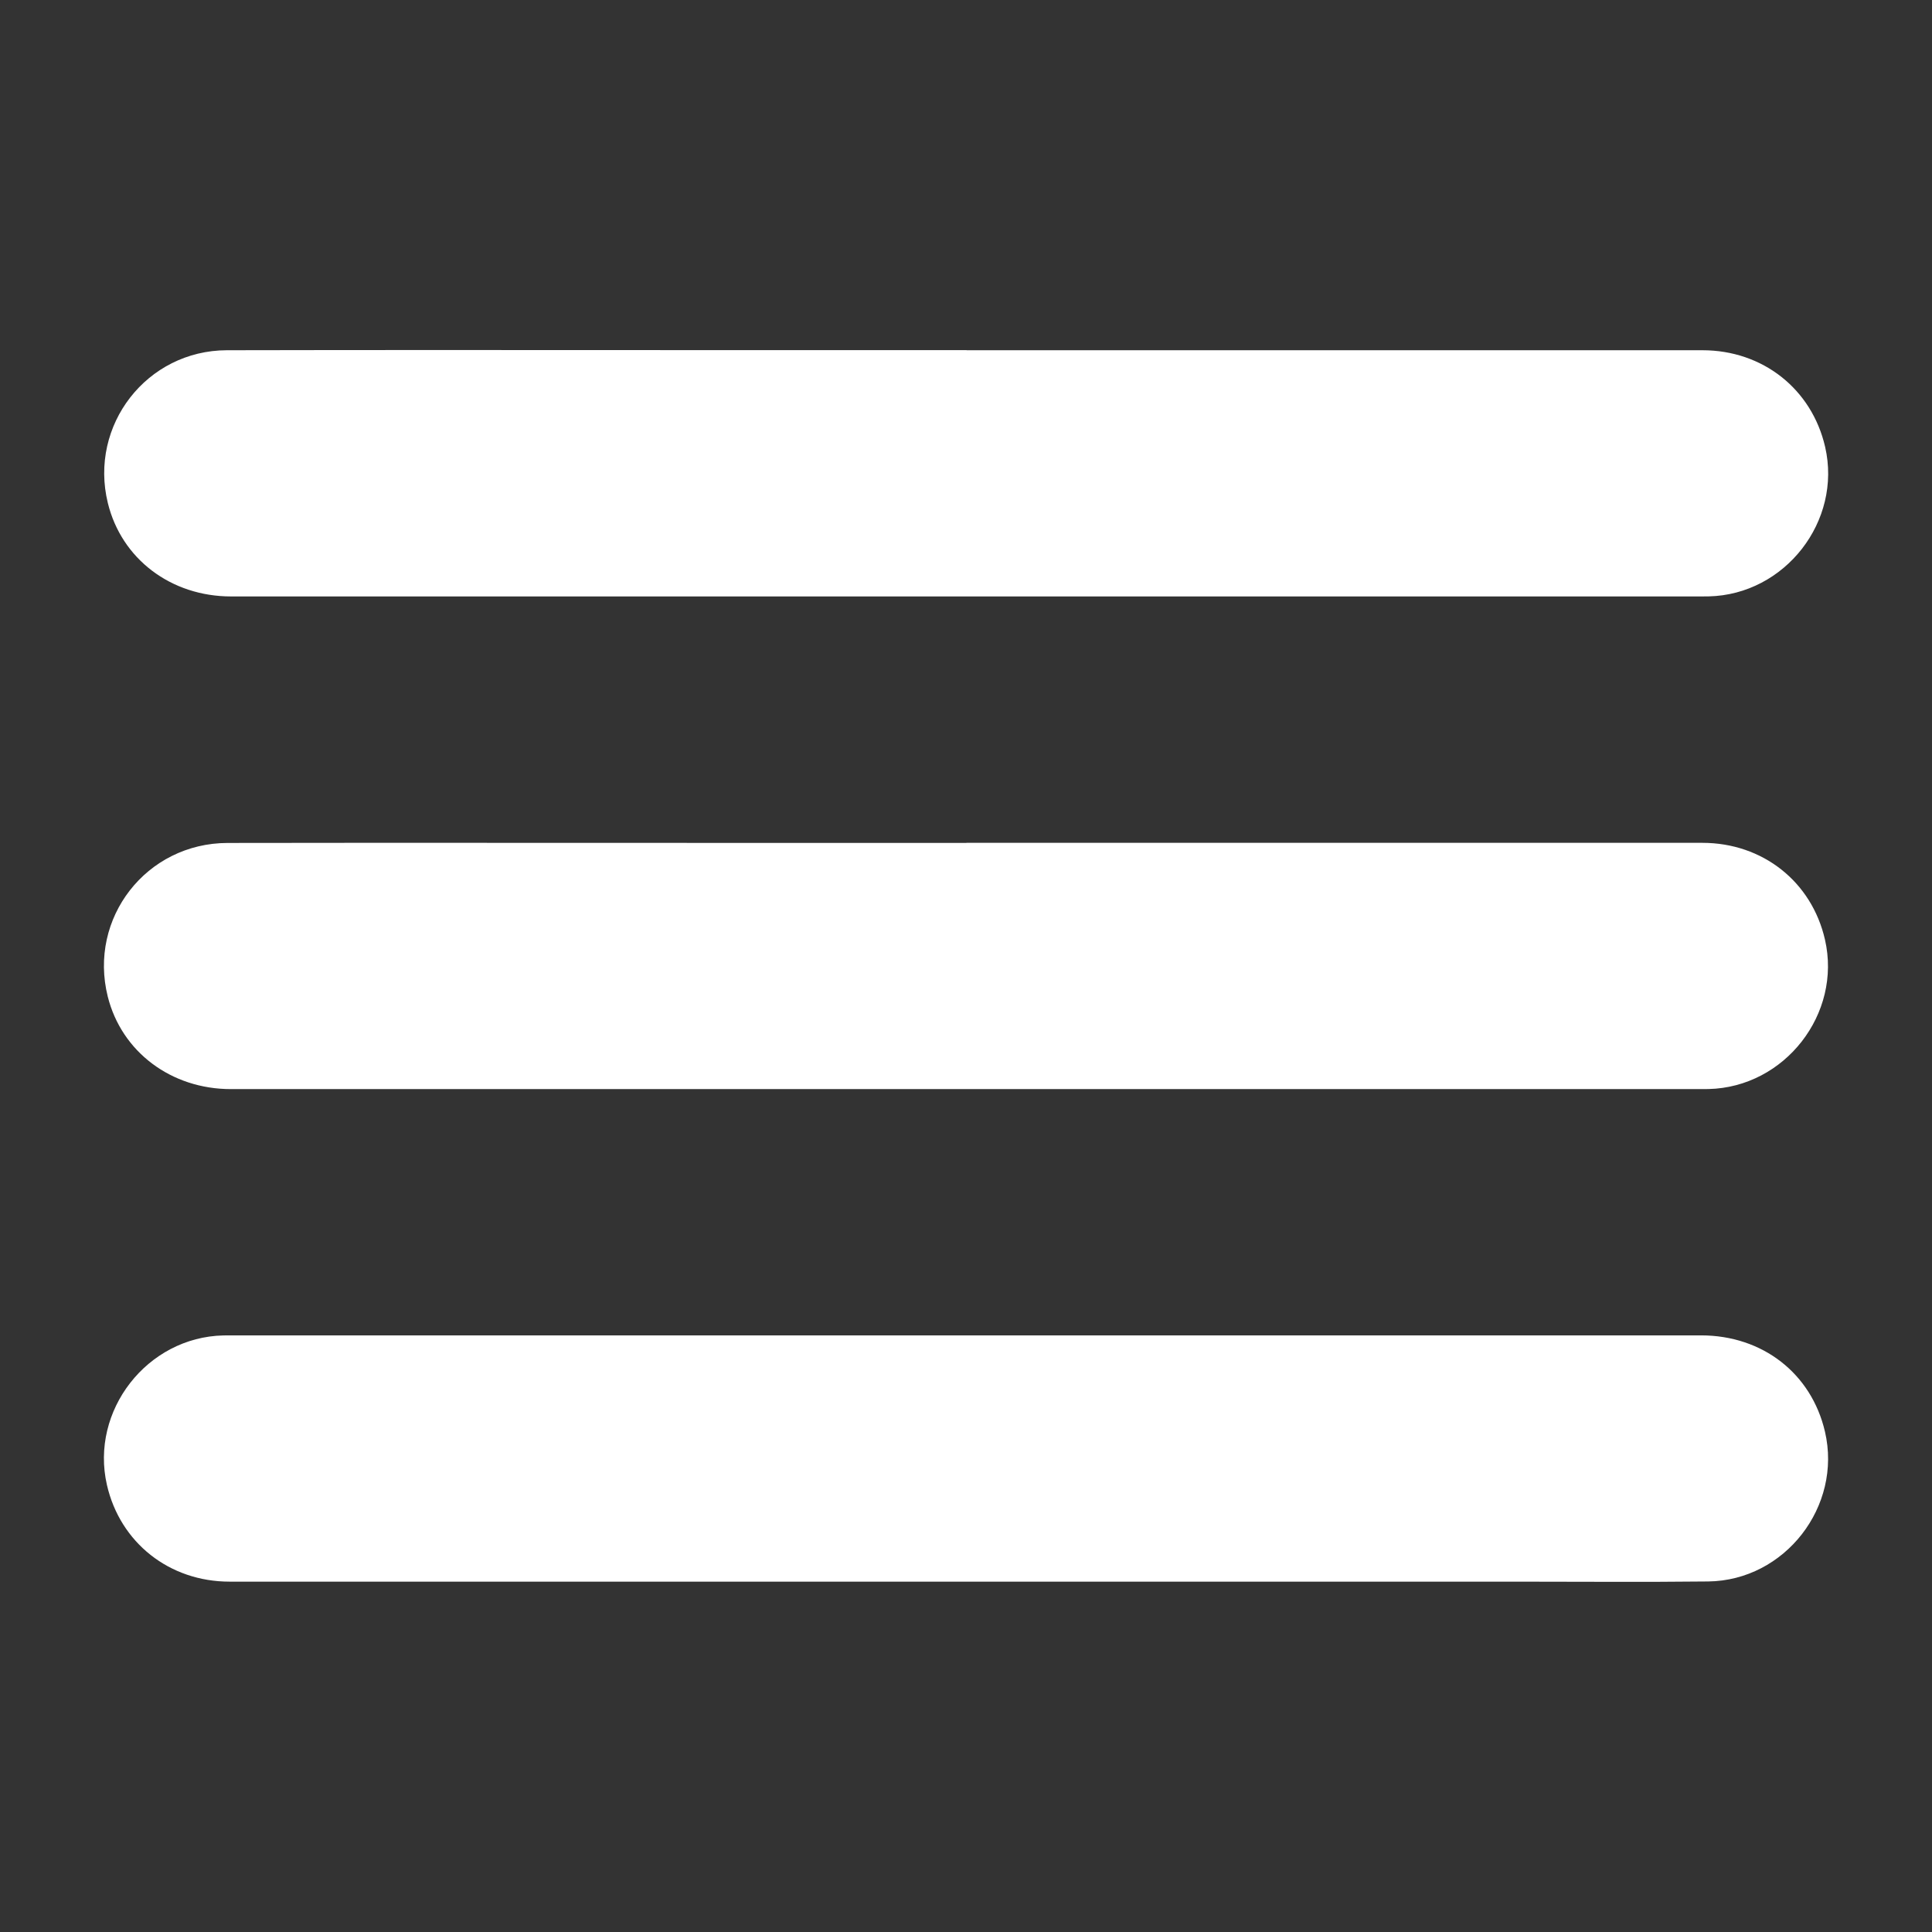 <?xml version="1.0" encoding="UTF-8"?>
<svg xmlns="http://www.w3.org/2000/svg" version="1.1" viewBox="0 0 32 32">
  <rect x="0" y="0" width="32" height="32" fill="#333333" stroke="none"/>
  <defs>
    <style>
      .cls-1 {
        fill: #fff;
      }
    </style>
  </defs>
  <!-- Generator: Adobe Illustrator 28.7.3, SVG Export Plug-In . SVG Version: 1.2.0 Build 164)  -->
  <g>
    <g id="Layer_1">
      <g>
        <path class="cls-1" d="M16.009,5.801c4.063,0,8.126-.001,12.189 0.0.999 0,1.811.643,2.032,1.601.283,1.23-.666,2.448-1.929,2.476-.042.001-.085.001-.127.001-8.115 0-16.231 0-24.346-0-.997-0-1.816-.622-2.042-1.548-.315-1.288.645-2.527,1.972-2.53,2.571-.006,5.141-.002,7.712-.002,1.514-0,3.027,0,4.541,0Z"/>
        <path class="cls-1" d="M16.007,13.96c4.063,0,8.126-.001,12.189 0.0.999 0,1.811.643,2.031,1.602.283,1.23-.666,2.448-1.93,2.476-.042.001-.085.001-.127.001-8.115 0-16.231 0-24.346-0-.99-0-1.81-.618-2.039-1.532-.326-1.3.639-2.543,1.985-2.545,2.587-.004,5.173-.001,7.76-.001,1.492,0,2.985,0,4.477,0Z"/>
        <path class="cls-1" d="M15.992,26.197c-4.063,0-8.126.001-12.189-0-.998-0-1.813-.645-2.032-1.602-.282-1.231.667-2.449,1.93-2.476.042-.001.085-.001.127-.001,8.115-0,16.231-0,24.346 0,1.019 0,1.828.63,2.053,1.594.289,1.237-.663,2.467-1.935,2.482-1.067.012-2.135.003-3.203.003-3.033 0-6.065 0-9.098 0Z"/>
      </g>
    </g>
  </g>
</svg>